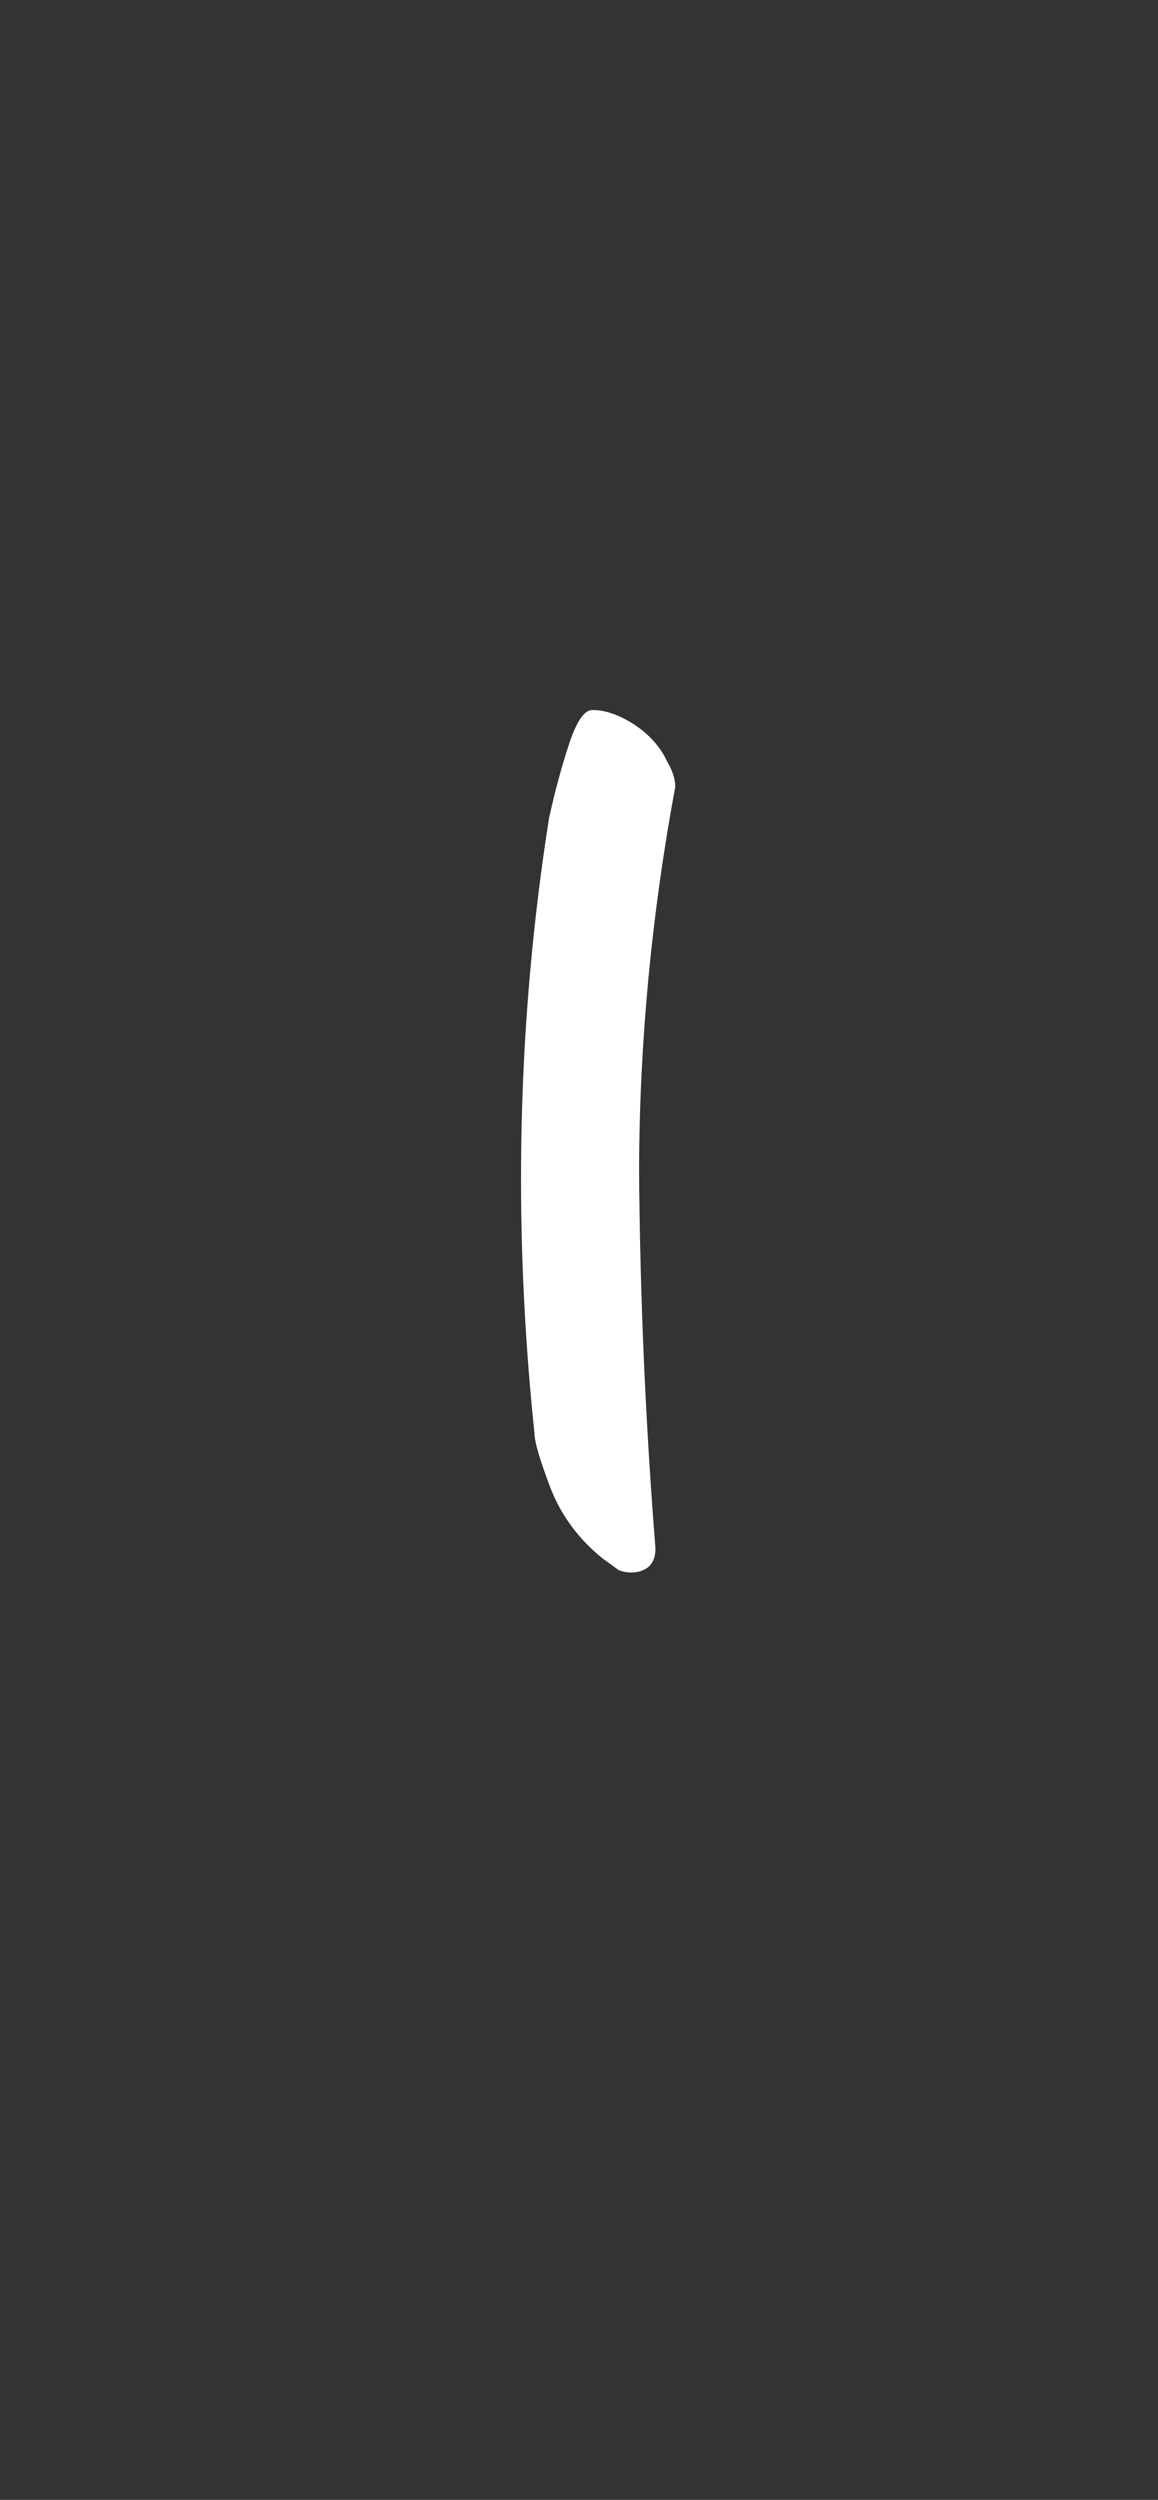 <svg width="38" height="82" viewBox="0 0 38 82" fill="none" xmlns="http://www.w3.org/2000/svg">
<rect x="0" y="0" width="38" height="82" fill="#333333" stroke="none"/>
<path d="M19.786 51.129C19.007 50.502 18.439 49.744 18.082 48.854C17.724 47.922 17.543 47.306 17.538 47.007C16.82 40.149 16.98 33.426 18.017 26.836C18.215 25.936 18.436 25.122 18.679 24.392C18.922 23.662 19.172 23.295 19.428 23.291C19.727 23.285 20.048 23.365 20.392 23.53C20.736 23.695 21.039 23.903 21.299 24.154C21.56 24.406 21.756 24.68 21.89 24.976C22.066 25.272 22.156 25.547 22.16 25.803C21.38 29.999 20.984 34.188 20.971 38.37C21.001 42.509 21.18 46.645 21.508 50.779C21.515 51.205 21.328 51.465 20.945 51.556C20.733 51.603 20.519 51.585 20.304 51.504C20.131 51.379 19.959 51.254 19.786 51.129Z" fill="white"/>
</svg>

